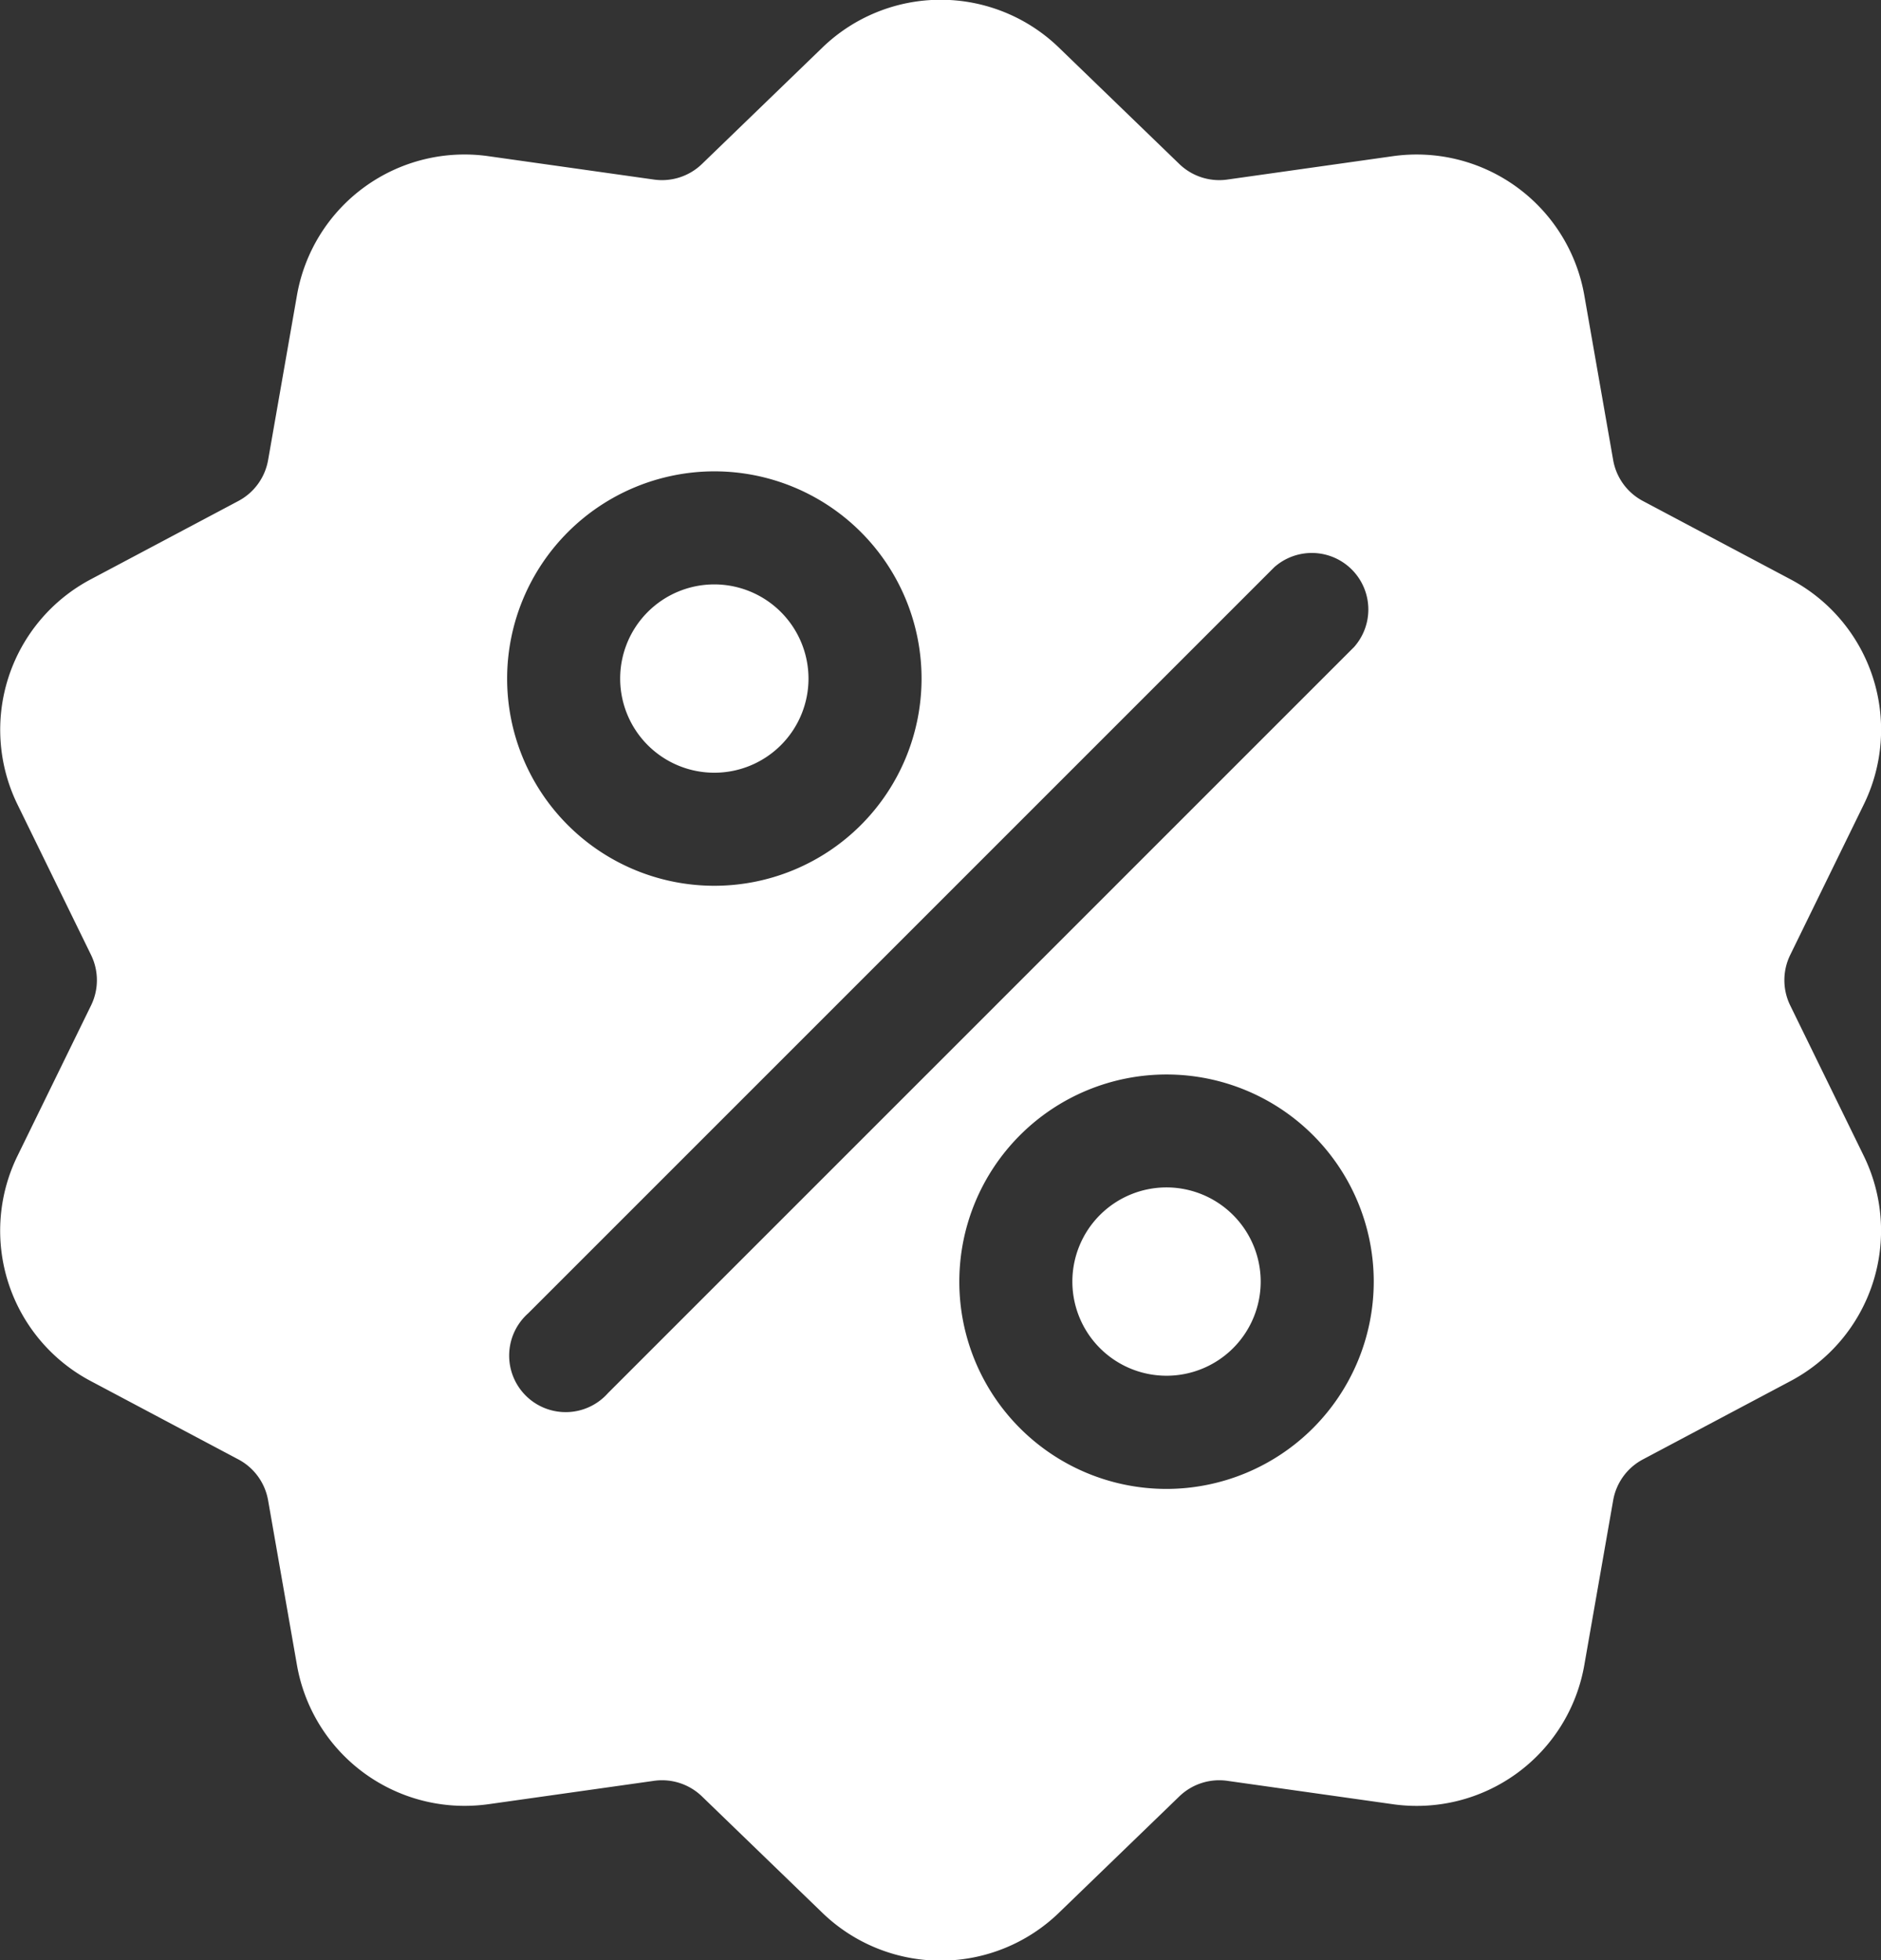 <svg id="discount" xmlns="http://www.w3.org/2000/svg" width="14.143" height="14.739" viewBox="0 0 14.143 14.739">
  <rect x="0" y="0" width="14.143" height="14.739" fill="#333333" stroke="none"/>
  <g id="Сгруппировать_82" data-name="Сгруппировать 82" transform="translate(0 0)">
    <g id="Сгруппировать_81" data-name="Сгруппировать 81">
      <path id="Контур_124" data-name="Контур 124" d="M23.82,7.559a.432.432,0,0,1,0-.382l.55-1.125a1.279,1.279,0,0,0-.552-1.7l-1.106-.587a.432.432,0,0,1-.224-.309l-.216-1.233a1.28,1.28,0,0,0-1.445-1.05l-1.239.175a.432.432,0,0,1-.363-.118l-.9-.87a1.279,1.279,0,0,0-1.787,0l-.9.87a.432.432,0,0,1-.363.118l-1.239-.175a1.279,1.279,0,0,0-1.445,1.05l-.216,1.233a.432.432,0,0,1-.224.309l-1.106.587a1.28,1.28,0,0,0-.552,1.7l.55,1.125a.432.432,0,0,1,0,.382l-.55,1.125a1.279,1.279,0,0,0,.552,1.7l1.106.587a.432.432,0,0,1,.224.309l.216,1.233a1.279,1.279,0,0,0,1.261,1.063,1.315,1.315,0,0,0,.184-.013l1.239-.175a.432.432,0,0,1,.363.118l.9.87a1.279,1.279,0,0,0,1.787,0l.9-.87a.432.432,0,0,1,.363-.118l1.239.175a1.279,1.279,0,0,0,1.445-1.05l.216-1.233a.432.432,0,0,1,.224-.309l1.106-.587a1.28,1.28,0,0,0,.552-1.7ZM15.73,3.542A1.558,1.558,0,1,1,14.172,5.1,1.56,1.56,0,0,1,15.73,3.542Zm-.8,6.931a.425.425,0,1,1-.6-.6l5.61-5.61a.425.425,0,0,1,.6.6Zm4.2.72a1.558,1.558,0,1,1,1.558-1.558A1.56,1.56,0,0,1,19.13,11.193Z" transform="translate(-10.359 0.002)" fill="#fff"/>
    </g>
  </g>
  <g id="Сгруппировать_84" data-name="Сгруппировать 84" transform="translate(8.063 8.928)">
    <g id="Сгруппировать_83" data-name="Сгруппировать 83">
      <path id="Контур_125" data-name="Контур 125" d="M291.16,310.141a.708.708,0,1,0,.708.708A.709.709,0,0,0,291.16,310.141Z" transform="translate(-290.452 -310.141)" fill="#fff"/>
    </g>
  </g>
  <g id="Сгруппировать_86" data-name="Сгруппировать 86" transform="translate(4.663 4.394)">
    <g id="Сгруппировать_85" data-name="Сгруппировать 85">
      <path id="Контур_126" data-name="Контур 126" d="M173.041,152.646a.708.708,0,1,0,.708.708A.709.709,0,0,0,173.041,152.646Z" transform="translate(-172.333 -152.646)" fill="#fff"/>
    </g>
  </g>
</svg>
